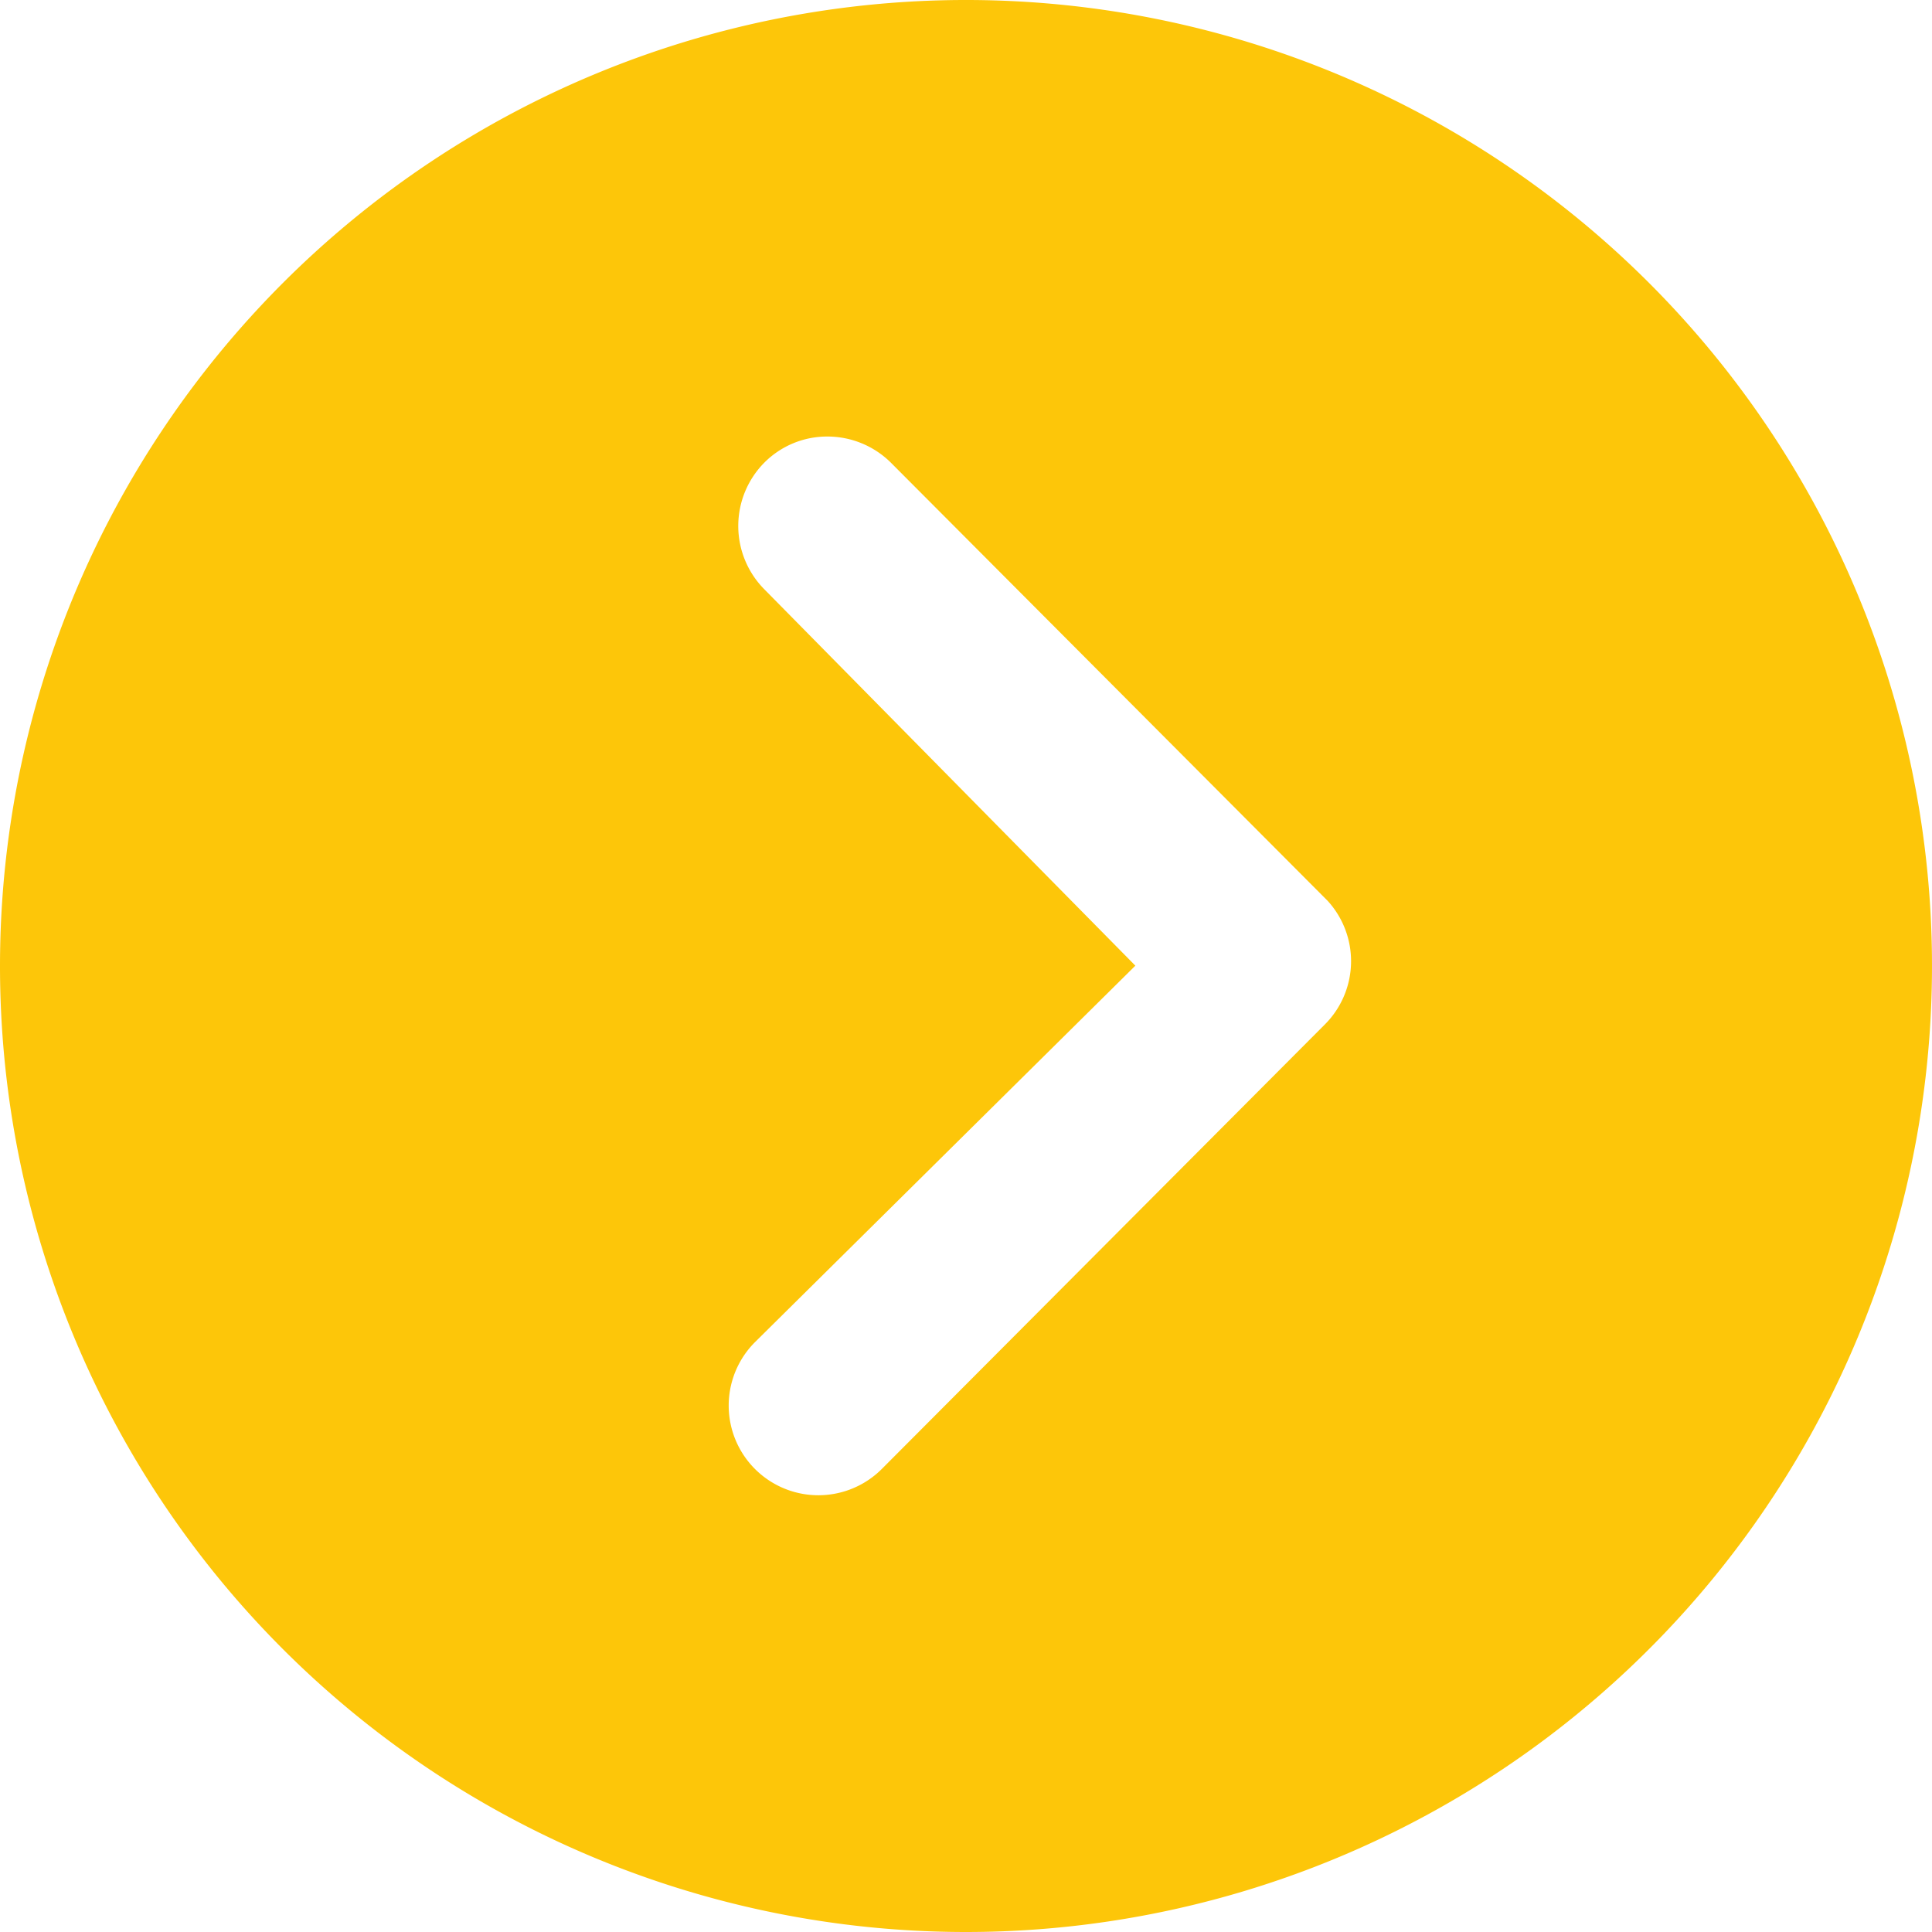 <?xml version="1.0" encoding="UTF-8"?>
<svg xmlns="http://www.w3.org/2000/svg" width="29.25" height="29.25" viewBox="0 0 29.25 29.25">
  <path id="Icon_ionic-ios-arrow-dropleft-circle" data-name="Icon ionic-ios-arrow-dropleft-circle" d="M14.625,0A14.625,14.625,0,1,0,29.25,14.625,14.623,14.623,0,0,0,14.625,0Zm3.052,20.327a1.362,1.362,0,0,1,0,1.92,1.34,1.34,0,0,1-.956.394,1.364,1.364,0,0,1-.963-.4l-6.609-6.63a1.355,1.355,0,0,1,.042-1.87L15.9,7.01a1.357,1.357,0,1,1,1.92,1.92l-5.759,5.7Z" transform="translate(29.25 29.25) rotate(180)" fill="#fdc609"></path>
</svg>
